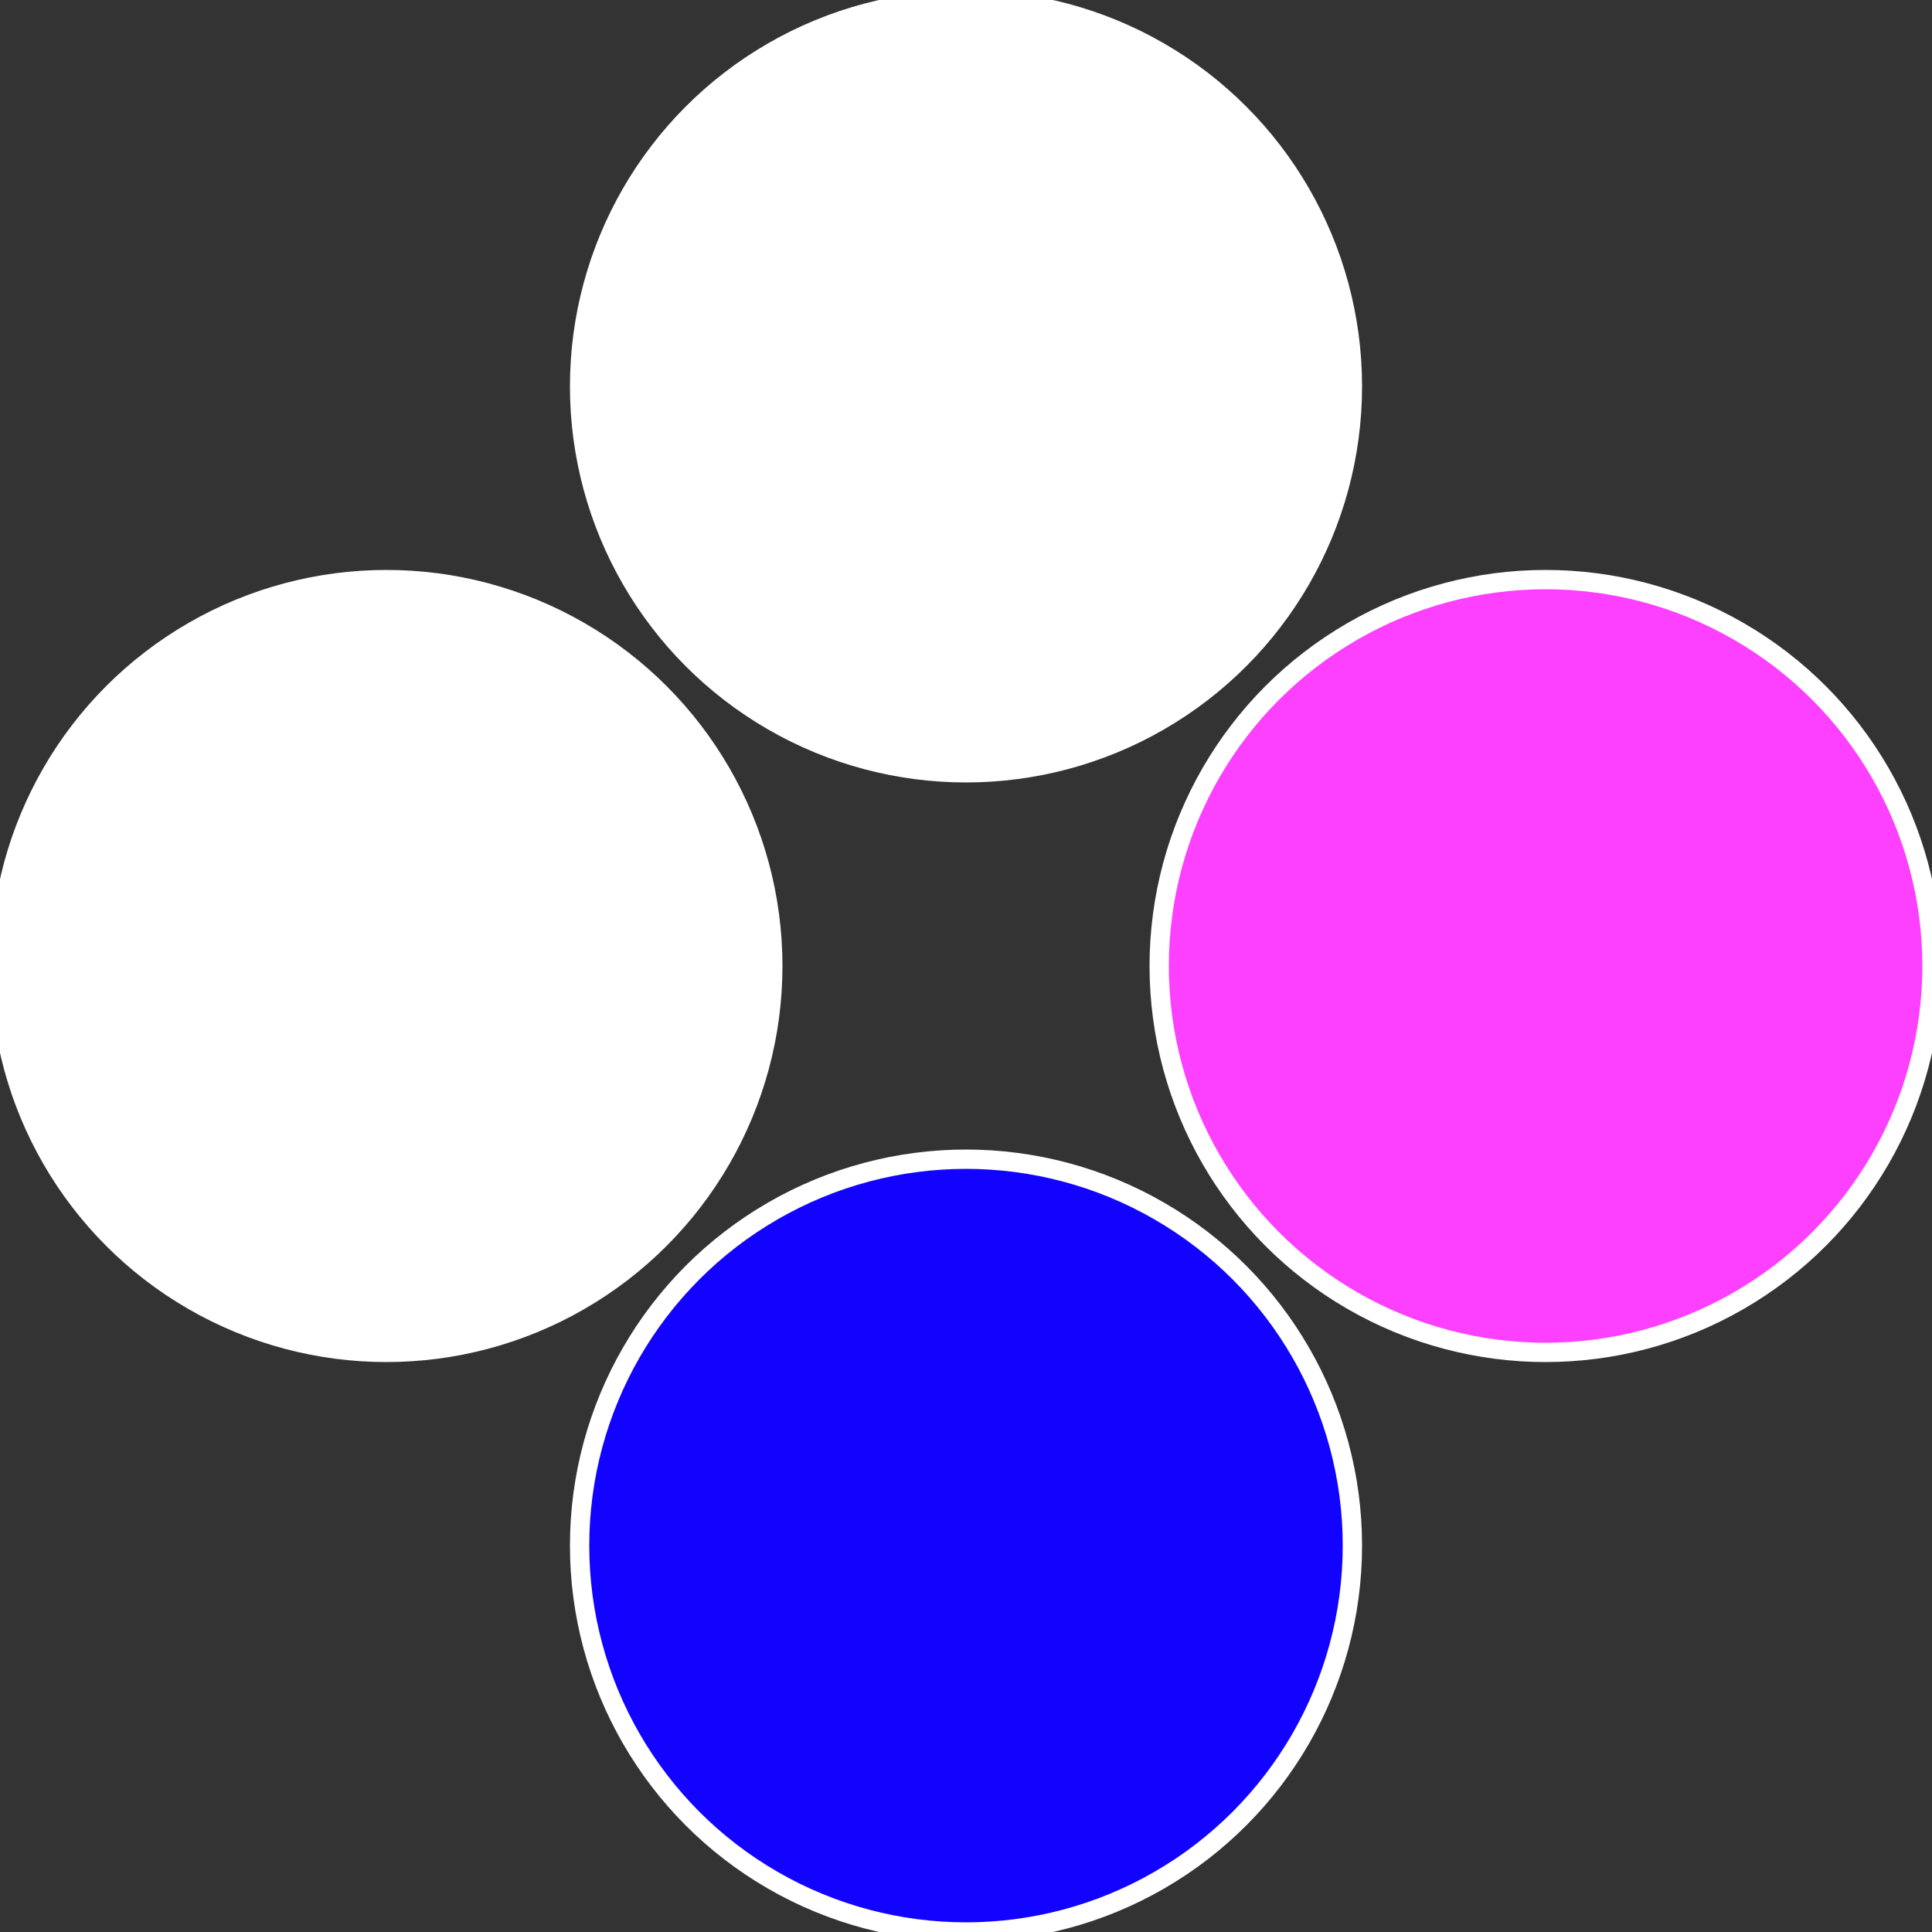 <?xml version="1.0" standalone="no"?>
<svg width="500" height="500" viewBox="-1 -1 2 2" xmlns="http://www.w3.org/2000/svg">
 
                <rect x="-1" y="-1" width="2" height="2" fill="#333333" stroke="none"/>
 
                <circle cx="0.6" cy="0" r="0.4" fill="#fd3fffffffffffff02d1103" stroke="#fff" stroke-width="1%" />
             
                <circle cx="3.6739403974421E-17" cy="0.6" r="0.4" fill="#1103fffffffffffff02dfffffffffffff1d1" stroke="#fff" stroke-width="1%" />
             
                <circle cx="-0.6" cy="7.3478807948841E-17" r="0.4" fill="#fffffffffffff1d11103fffffffffffff02d" stroke="#fff" stroke-width="1%" />
             
                <circle cx="-1.1021821192326E-16" cy="-0.6" r="0.4" fill="#fffffffffffff02d1103f5f" stroke="#fff" stroke-width="1%" />
            </svg>

